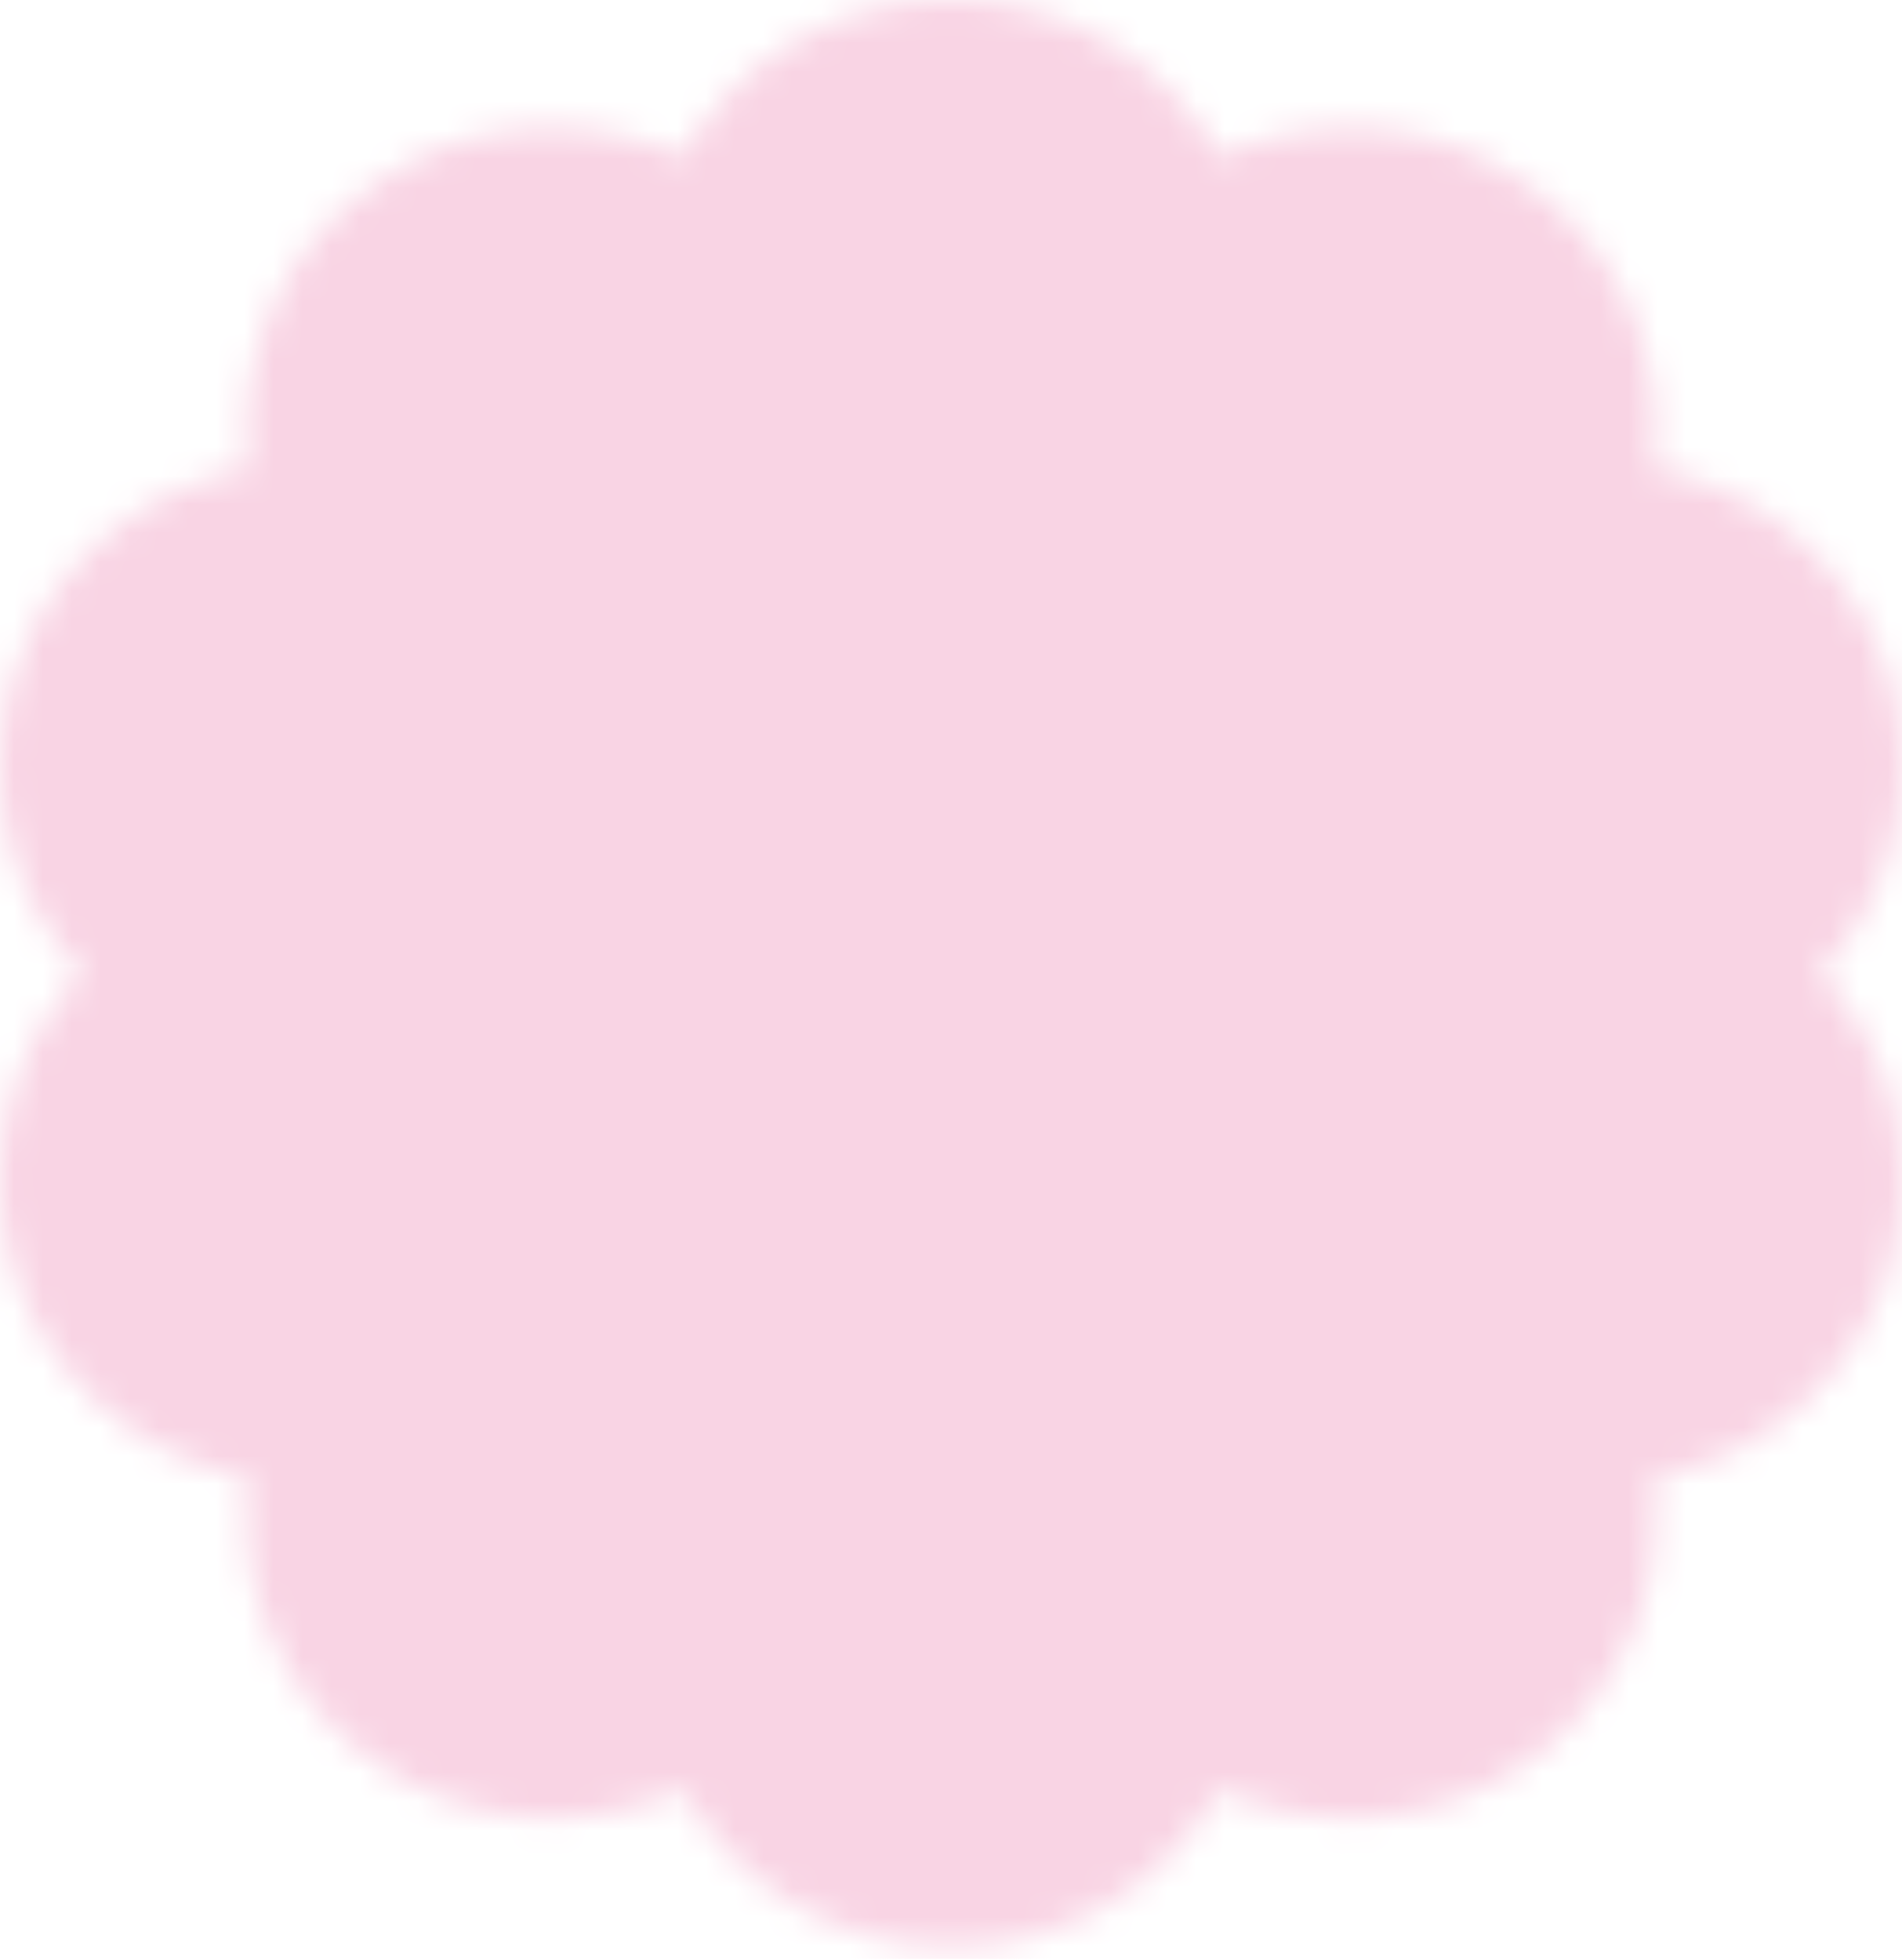<?xml version="1.0" encoding="UTF-8"?> <svg xmlns="http://www.w3.org/2000/svg" width="66" height="68" viewBox="0 0 66 68" fill="none"><mask id="mask0_2201_33128" style="mask-type:alpha" maskUnits="userSpaceOnUse" x="0" y="0" width="66" height="68"><path d="M33 0C36.87 0 40.444 2.09 42.307 5.444C45.808 3.815 49.944 4.199 53.074 6.448C56.203 8.697 57.854 12.465 57.368 16.263C61.169 16.978 64.284 19.695 65.481 23.333C66.678 26.971 65.771 30.979 63.119 33.767C65.768 36.556 66.675 40.564 65.481 44.202C64.284 47.84 61.169 50.554 57.368 51.272C57.854 55.067 56.206 58.838 53.074 61.087C49.944 63.336 45.808 63.72 42.307 62.091C40.444 65.445 36.868 67.535 33 67.535C29.132 67.535 25.556 65.445 23.693 62.091C20.192 63.72 16.056 63.336 12.926 61.087C9.797 58.838 8.146 55.07 8.632 51.272C4.831 50.557 1.716 47.84 0.519 44.202C-0.678 40.564 0.229 36.556 2.881 33.767C0.232 30.977 -0.675 26.971 0.519 23.331C1.716 19.693 4.831 16.978 8.632 16.26C8.146 12.465 9.794 8.695 12.926 6.446C16.056 4.197 20.192 3.812 23.693 5.441C25.556 2.09 29.132 0 33 0Z" fill="#F9D4E4"></path></mask><g mask="url(#mask0_2201_33128)"><rect x="-26.631" y="-11.578" width="119.263" height="79.548" fill="#F9D4E4"></rect></g></svg> 